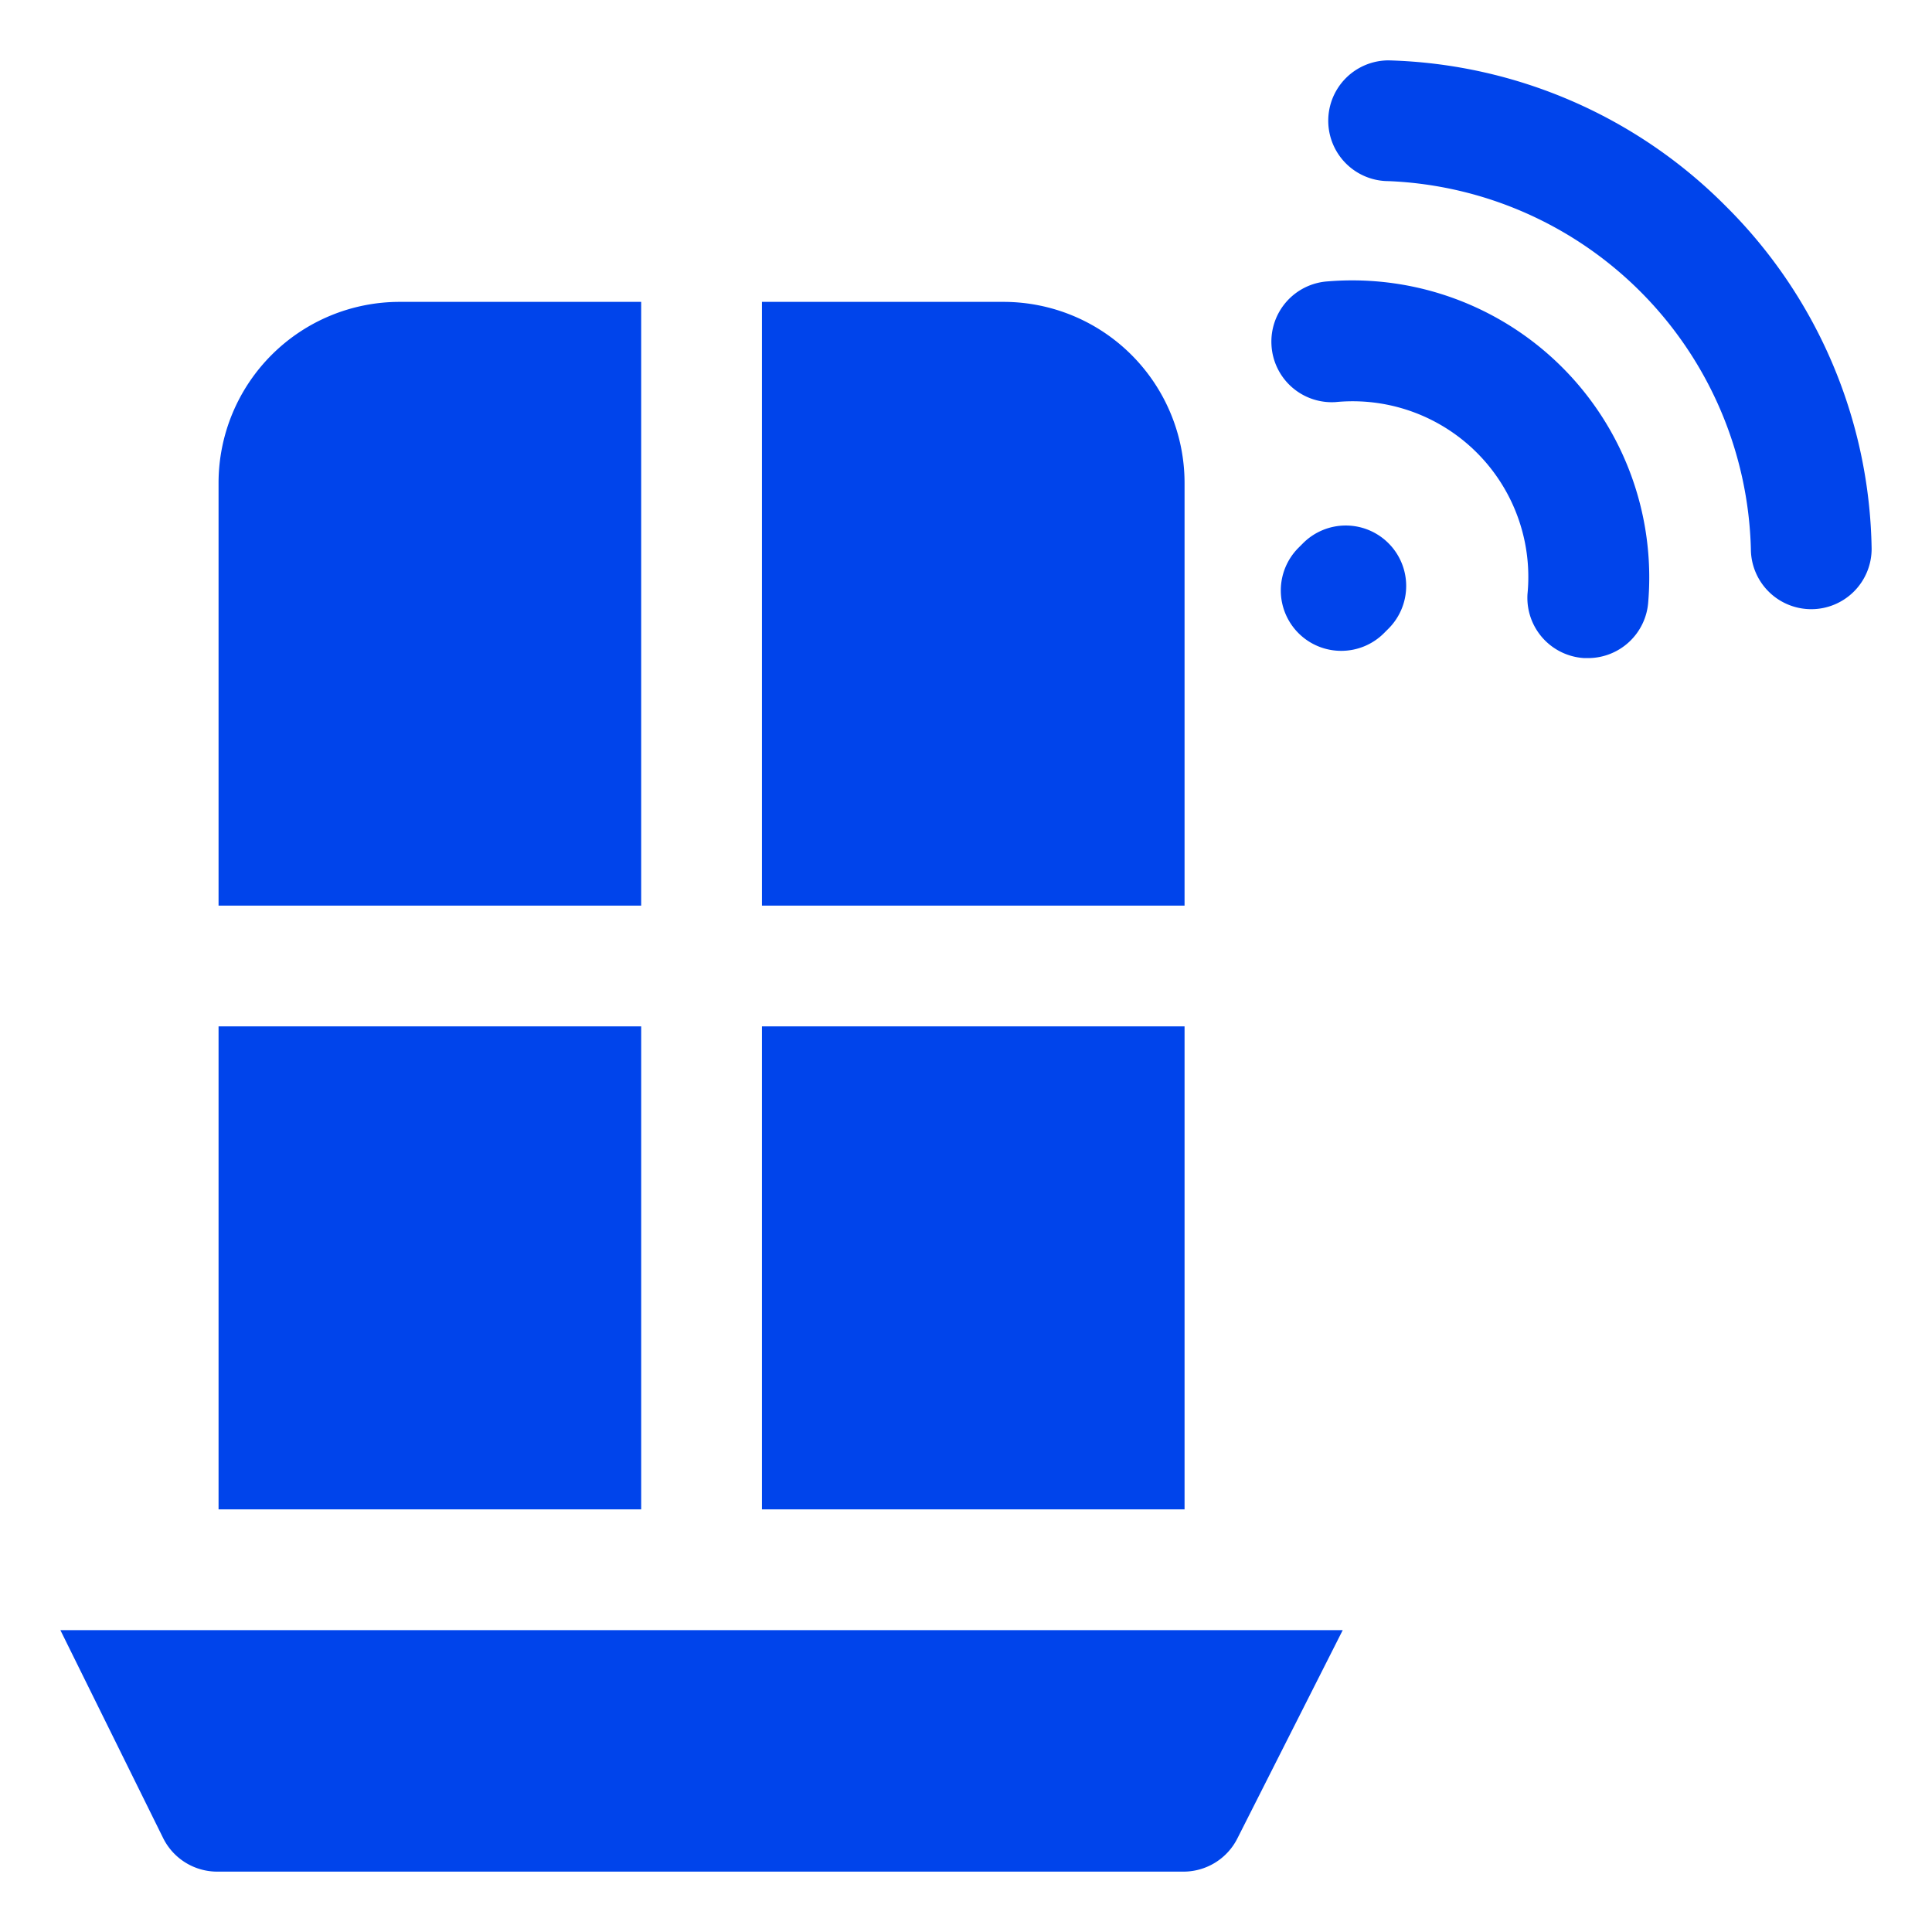 <svg id="object" fill="#0044EB" height="512" viewBox="0 0 32 32" width="512" xmlns="http://www.w3.org/2000/svg"><path d="m21.58 9-.07.07a1 1 0 0 0 .71 1.71 1 1 0 0 0 .71-.3l.07-.07a1 1 0 0 0 0-1.41 1 1 0 0 0 -1.42 0z"/><path d="m28.59 3.42a8.18 8.18 0 0 0 -5.59-2.42 1 1 0 0 0 0 2 6.26 6.26 0 0 1 6 6.09 1 1 0 0 0 1 1 1 1 0 0 0 1-1 8.17 8.17 0 0 0 -2.41-5.67z"/><path d="m22 4.66a1 1 0 0 0 -.94 1.06 1 1 0 0 0 1.06.94 2.91 2.91 0 0 1 3.18 3.18 1 1 0 0 0 .94 1.06h.06a1 1 0 0 0 1-.93 4.92 4.92 0 0 0 -5.3-5.31z"/><path d="m10.62 5h-4a3 3 0 0 0 -3 3v7h7z"/><path d="m19.62 8a3 3 0 0 0 -3-3h-4v10h7z"/><path d="m3.62 17h7v8h-7z"/><path d="m12.62 17h7v8h-7z"/><path d="m2.7 30.44a1 1 0 0 0 .9.56h16a1 1 0 0 0 .9-.56l1.74-3.44h-21.24z"/></svg>
